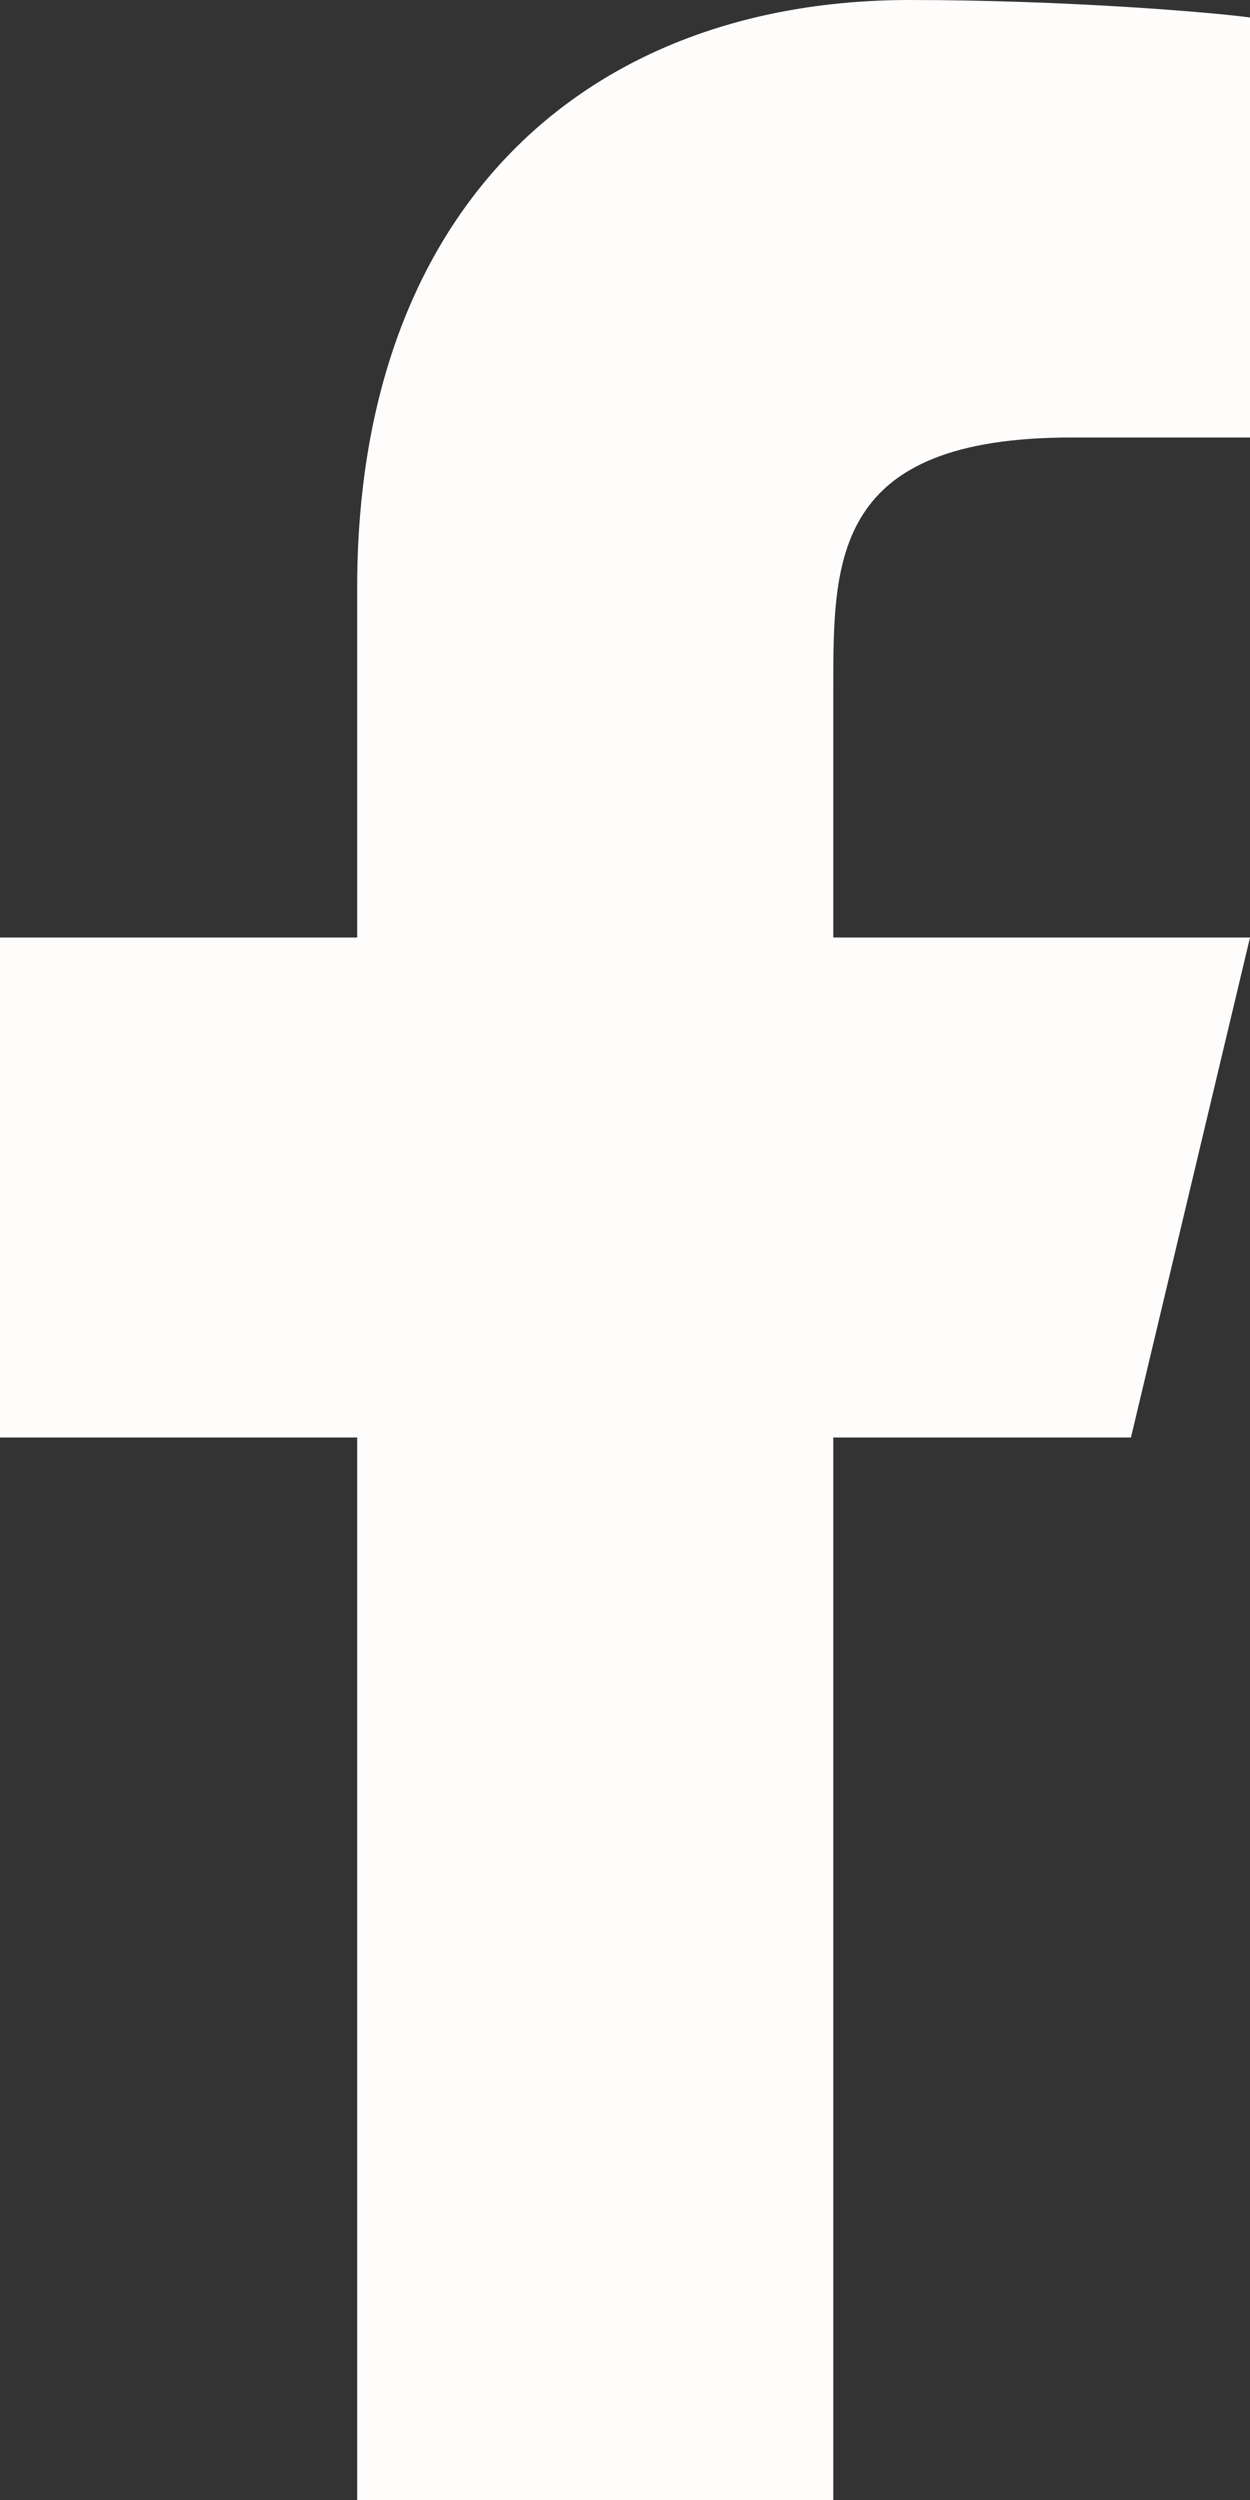 <svg width="8" height="16" viewBox="0 0 8 16" fill="none" xmlns="http://www.w3.org/2000/svg">
    <rect x="0" y="0" width="8" height="16" fill="#333333" stroke="none"/>
    <path d="M5.333 9.2H7.238L8 6H5.333V4.4C5.333 3.576 5.333 2.8 6.857 2.8H8V0.112C7.752 0.078 6.814 0 5.823 0C3.755 0 2.286 1.326 2.286 3.76V6H0V9.2H2.286V16H5.333V9.2Z" fill="#FFFCFC"></path>
</svg>